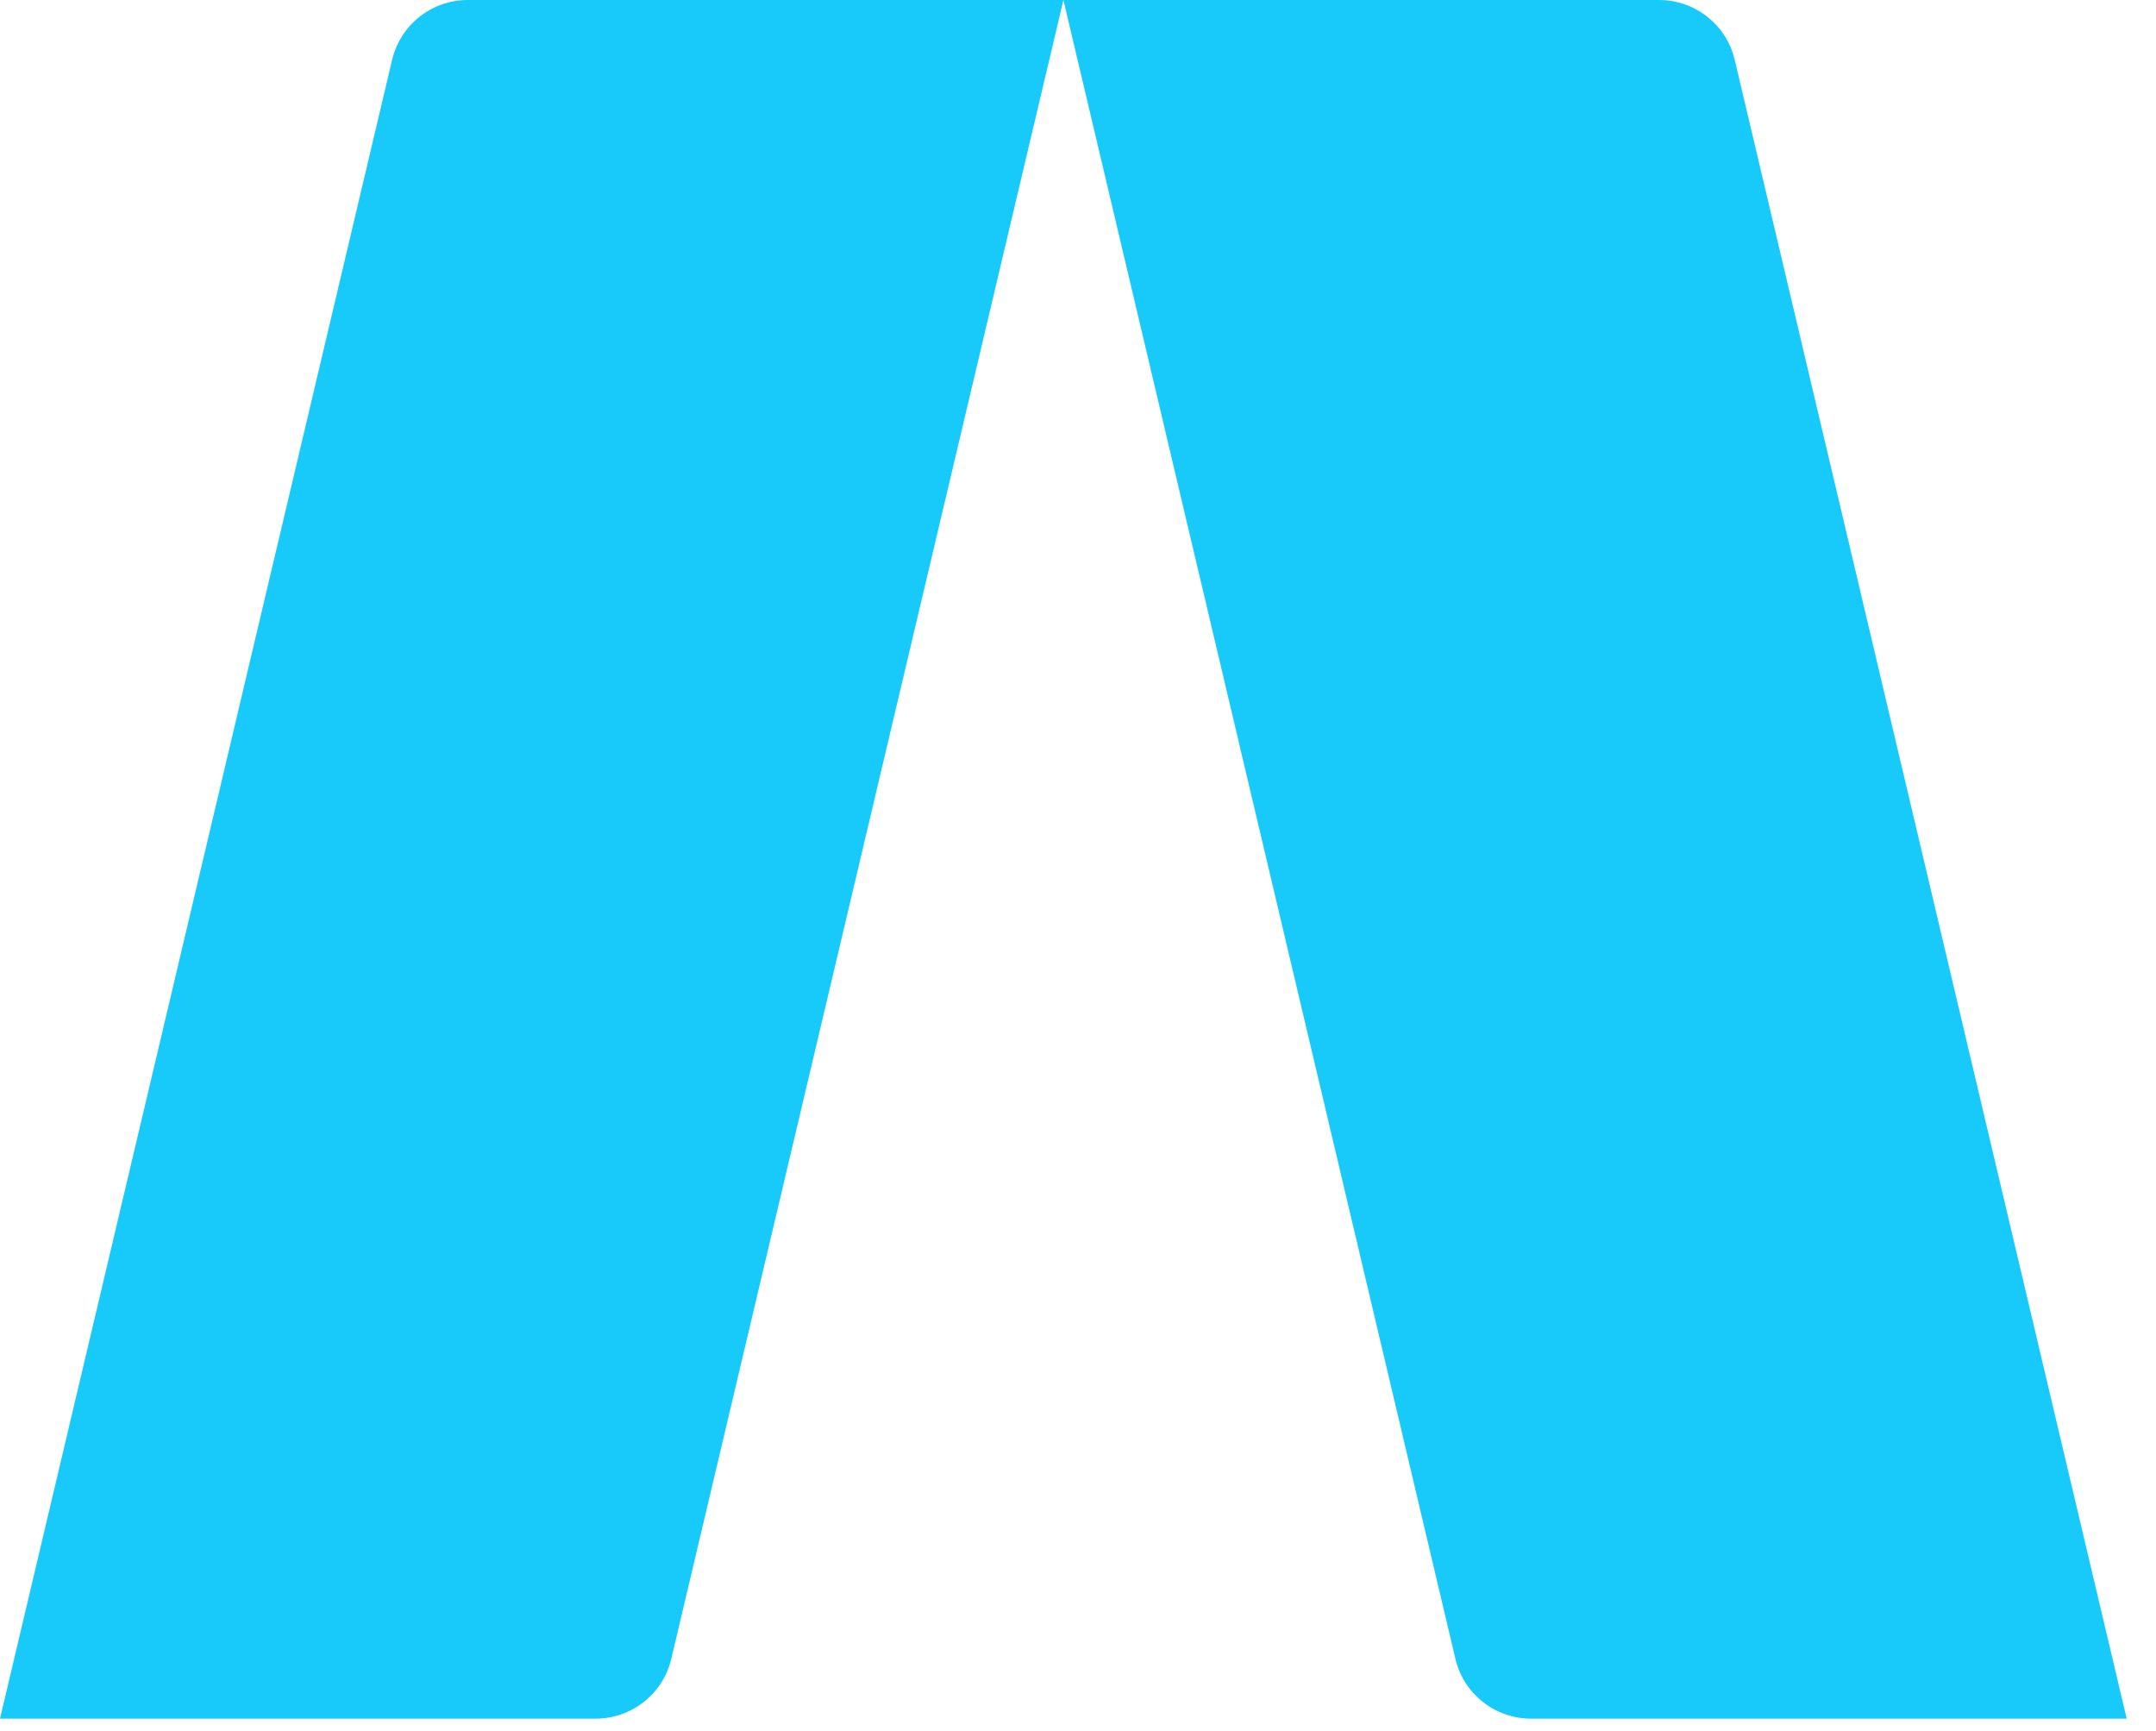 <svg width="71" height="57" viewBox="0 0 71 57" fill="none" xmlns="http://www.w3.org/2000/svg">
<path d="M70.035 56.592H50.419C49.232 56.592 48.2 55.776 47.928 54.621L35.02 0H54.636C55.822 0 56.855 0.816 57.127 1.97L70.035 56.592Z" fill="#17CAFA"/>
<path d="M0 56.592H19.616C20.802 56.592 21.835 55.776 22.107 54.621L35.02 0H15.404C14.217 0 13.185 0.816 12.913 1.97L0 56.592Z" fill="#17CAFA"/>
</svg>

